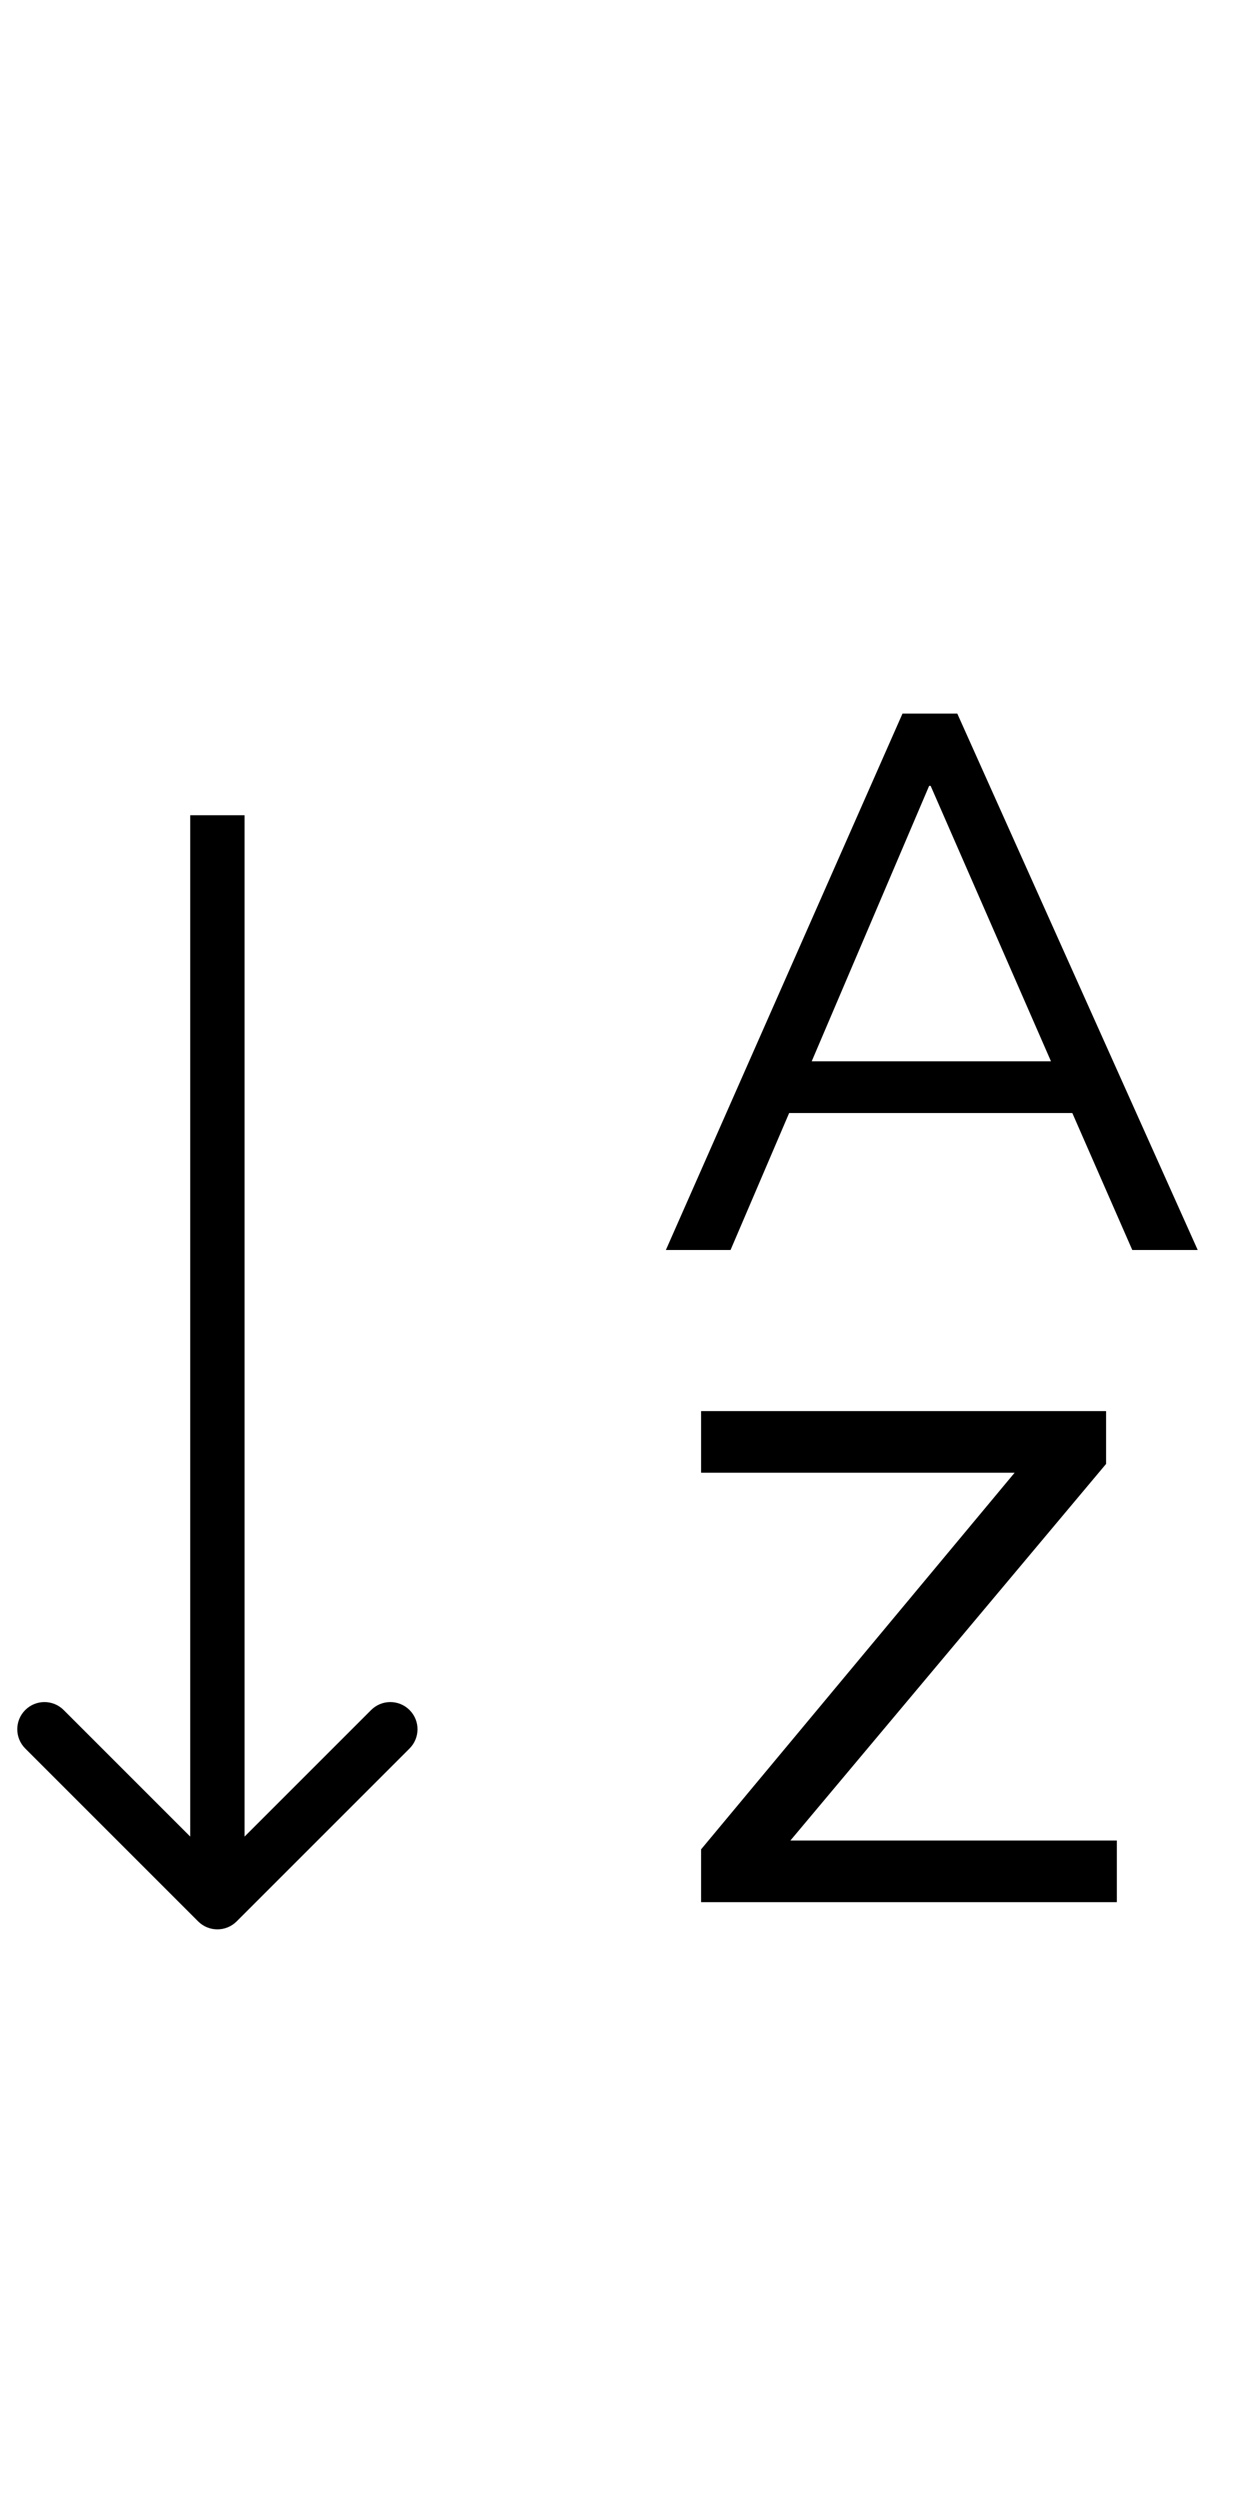 <svg xmlns="http://www.w3.org/2000/svg" width="23" height="46" viewBox="0 0 23 46" fill="none"><path d="M12.252 23L16.606 13.13H17.614L22.038 23H20.834L19.602 20.186L20.12 20.48H14.086L14.646 20.186L13.442 23H12.252ZM17.096 14.46L14.828 19.78L14.492 19.528H19.7L19.448 19.78L17.124 14.46H17.096Z" fill="black"></path><path d="M12.9 35V34.028L18.984 26.72L19.002 27.098H12.9V25.964H20.352V26.936L14.196 34.28L14.178 33.866H20.55V35H12.9Z" fill="black"></path><path d="M3.646 35.354C3.842 35.549 4.158 35.549 4.354 35.354L7.536 32.172C7.731 31.976 7.731 31.66 7.536 31.465C7.34 31.269 7.024 31.269 6.828 31.465L4 34.293L1.172 31.465C0.976 31.269 0.66 31.269 0.464 31.465C0.269 31.66 0.269 31.976 0.464 32.172L3.646 35.354ZM3.5 15L3.5 35L4.5 35L4.5 15L3.5 15Z" fill="black"></path></svg>
